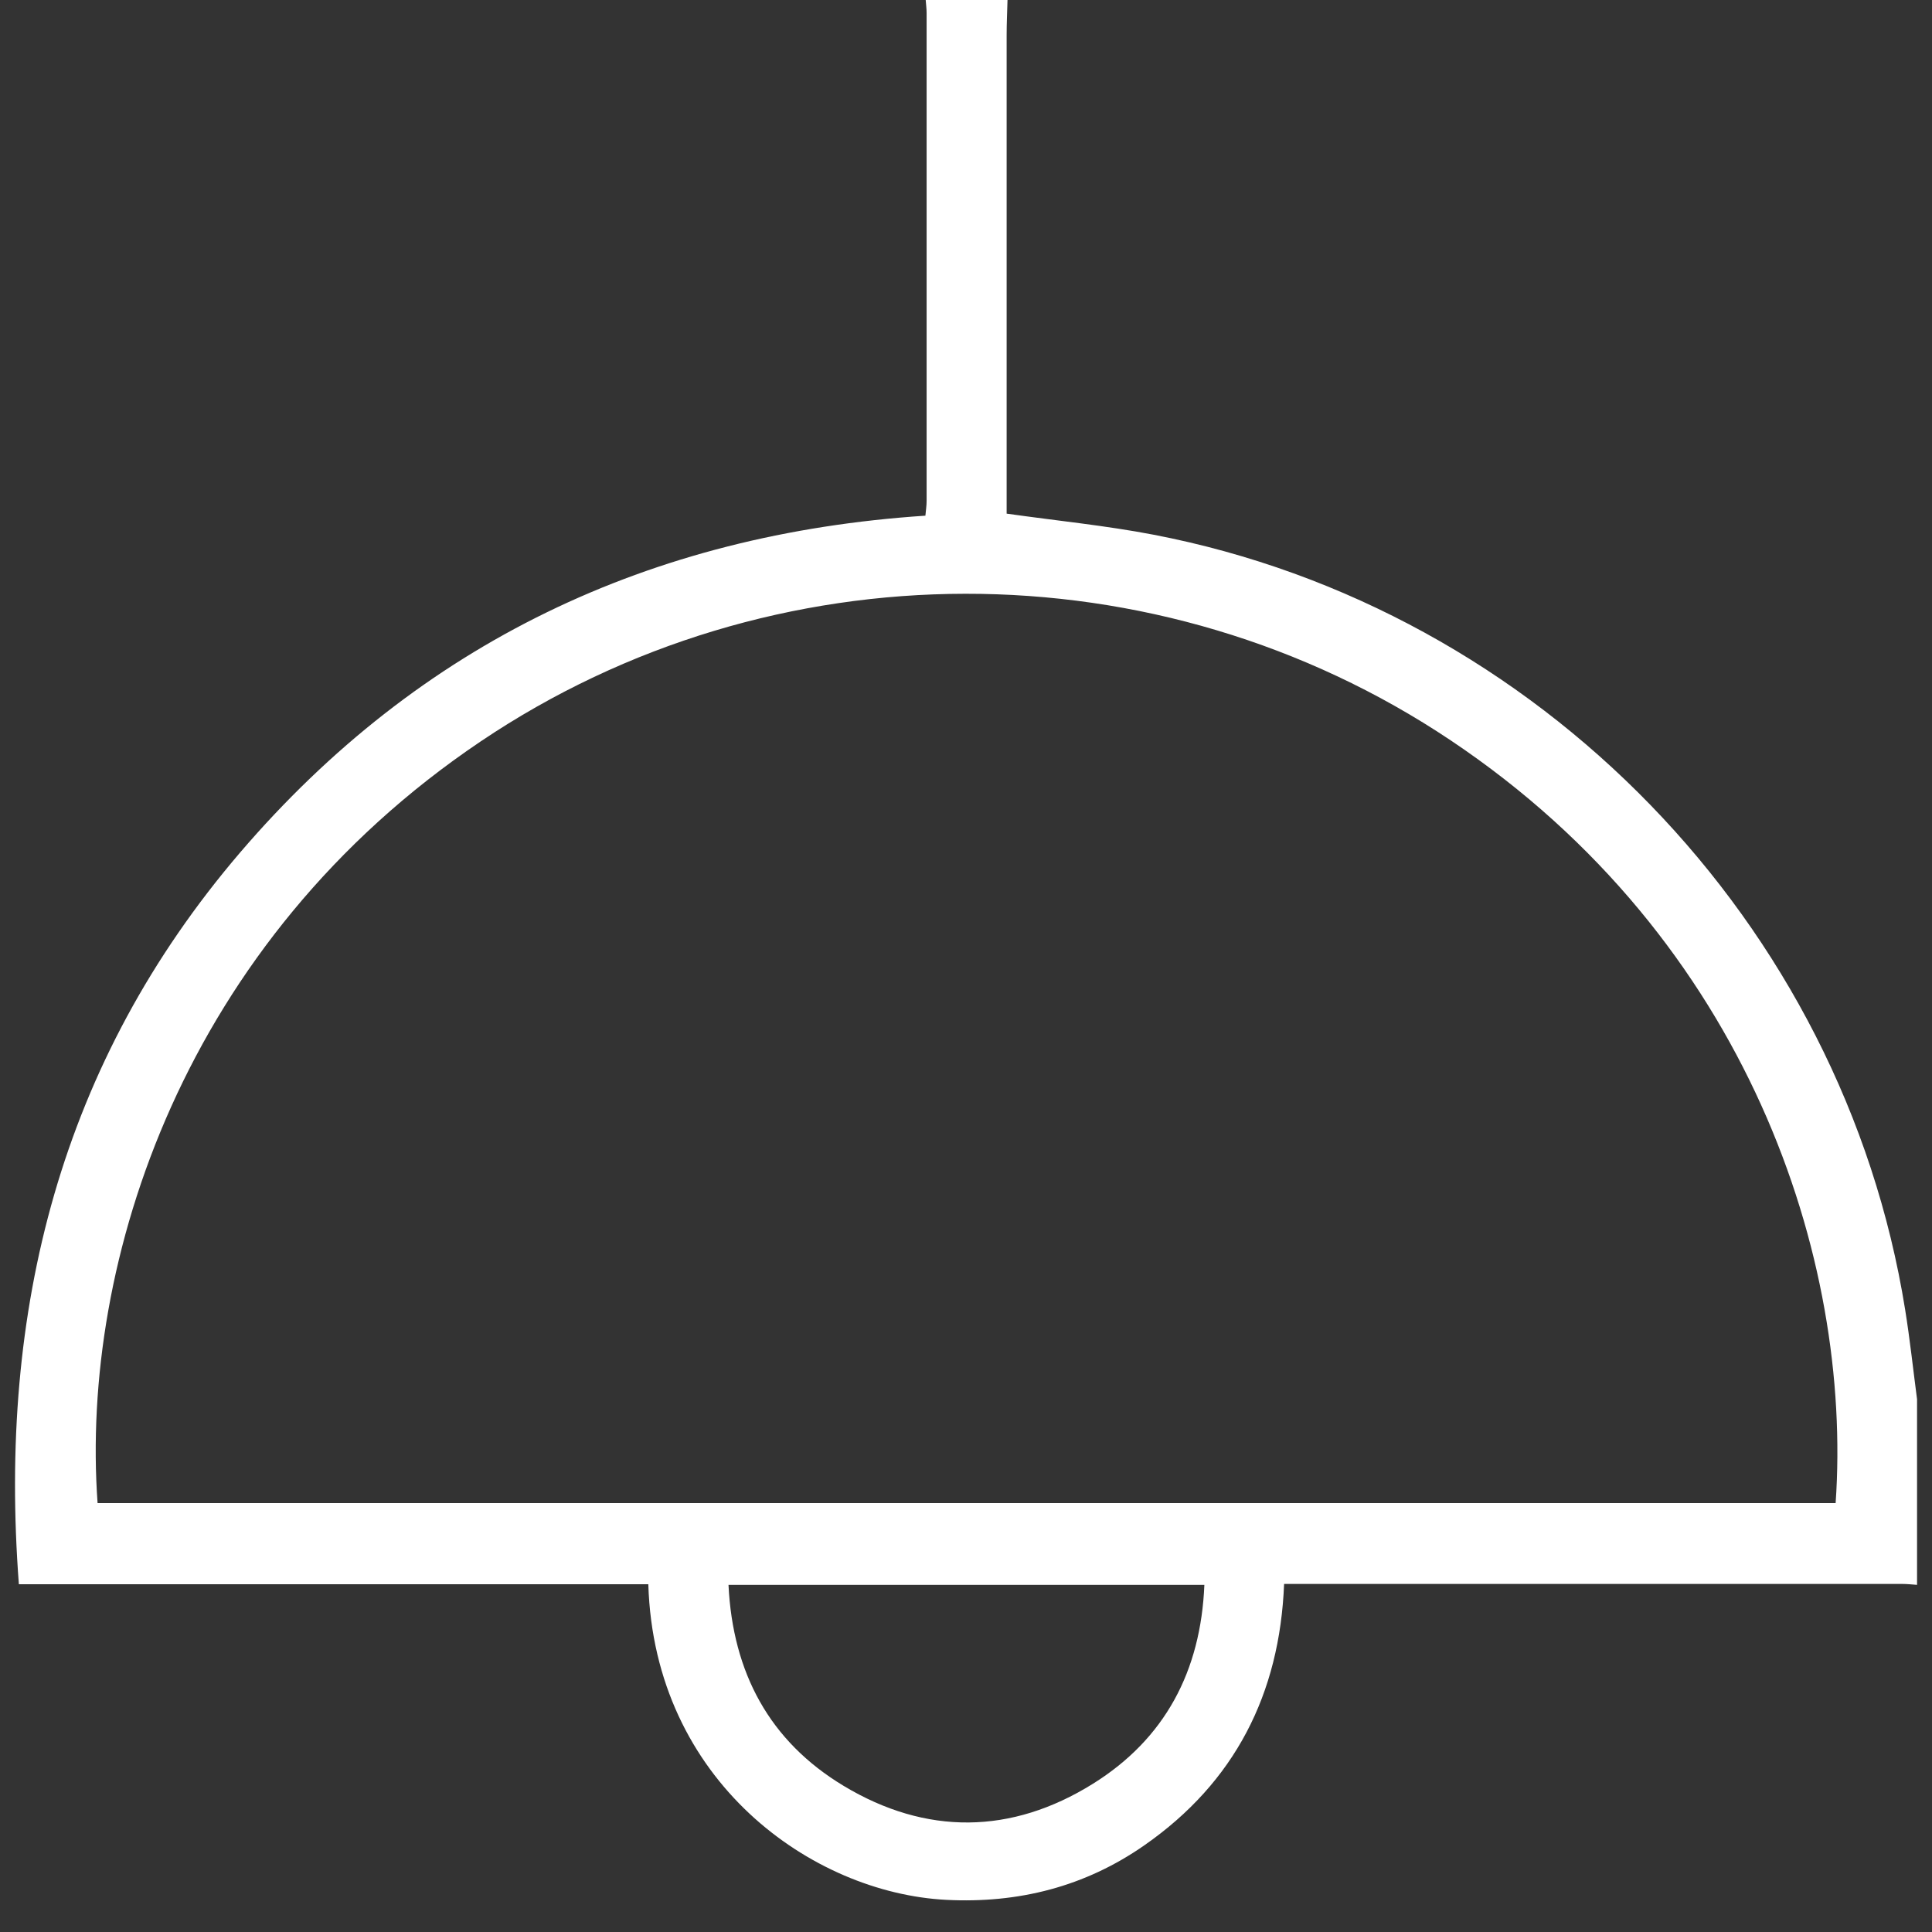 <?xml version="1.0" encoding="UTF-8"?> <svg xmlns="http://www.w3.org/2000/svg" id="Capa_1" data-name="Capa 1" viewBox="0 0 512 512"><rect x="0" y="0" width="512" height="512" fill="#333333" stroke="none"/><defs><style>.cls-1{fill:#fff;}</style></defs><title>blanco2</title><path class="cls-1" d="M267,0c-.08,3.11-.23,6.21-.23,9.32q0,60.71,0,121.4v5.4c13.38,1.89,26.26,3.15,38.91,5.58,102,19.6,182.78,102.92,199.2,205.35,1.27,7.89,2.12,15.84,3.16,23.77V420c-1.3-.09-2.61-.24-3.91-.24H340.3c-1.16,29.21-13.09,52.58-37,69.24-15.74,11-33.43,15.46-52.55,14.48-35.45-1.82-77.36-31.34-78.94-83.64H5C-.52,347.18,16,281.58,63.69,225.86c47.55-55.5,108.61-84.38,181.55-89.2.12-1.37.32-2.63.32-3.9q0-64.66,0-129.34c0-1.14-.16-2.28-.24-3.42ZM486.46,398.34c4.49-64.55-23.07-149.31-102-202.13-77.58-51.93-179.77-51.78-257.1.29C48.7,249.48,21.24,334.27,25.86,398.34ZM193.06,420c1.12,23.31,10.88,41.45,30.51,53.27,21.83,13.14,44.46,12.92,66.06-.55,19.1-11.91,28.6-29.84,29.54-52.72Z"></path></svg> 